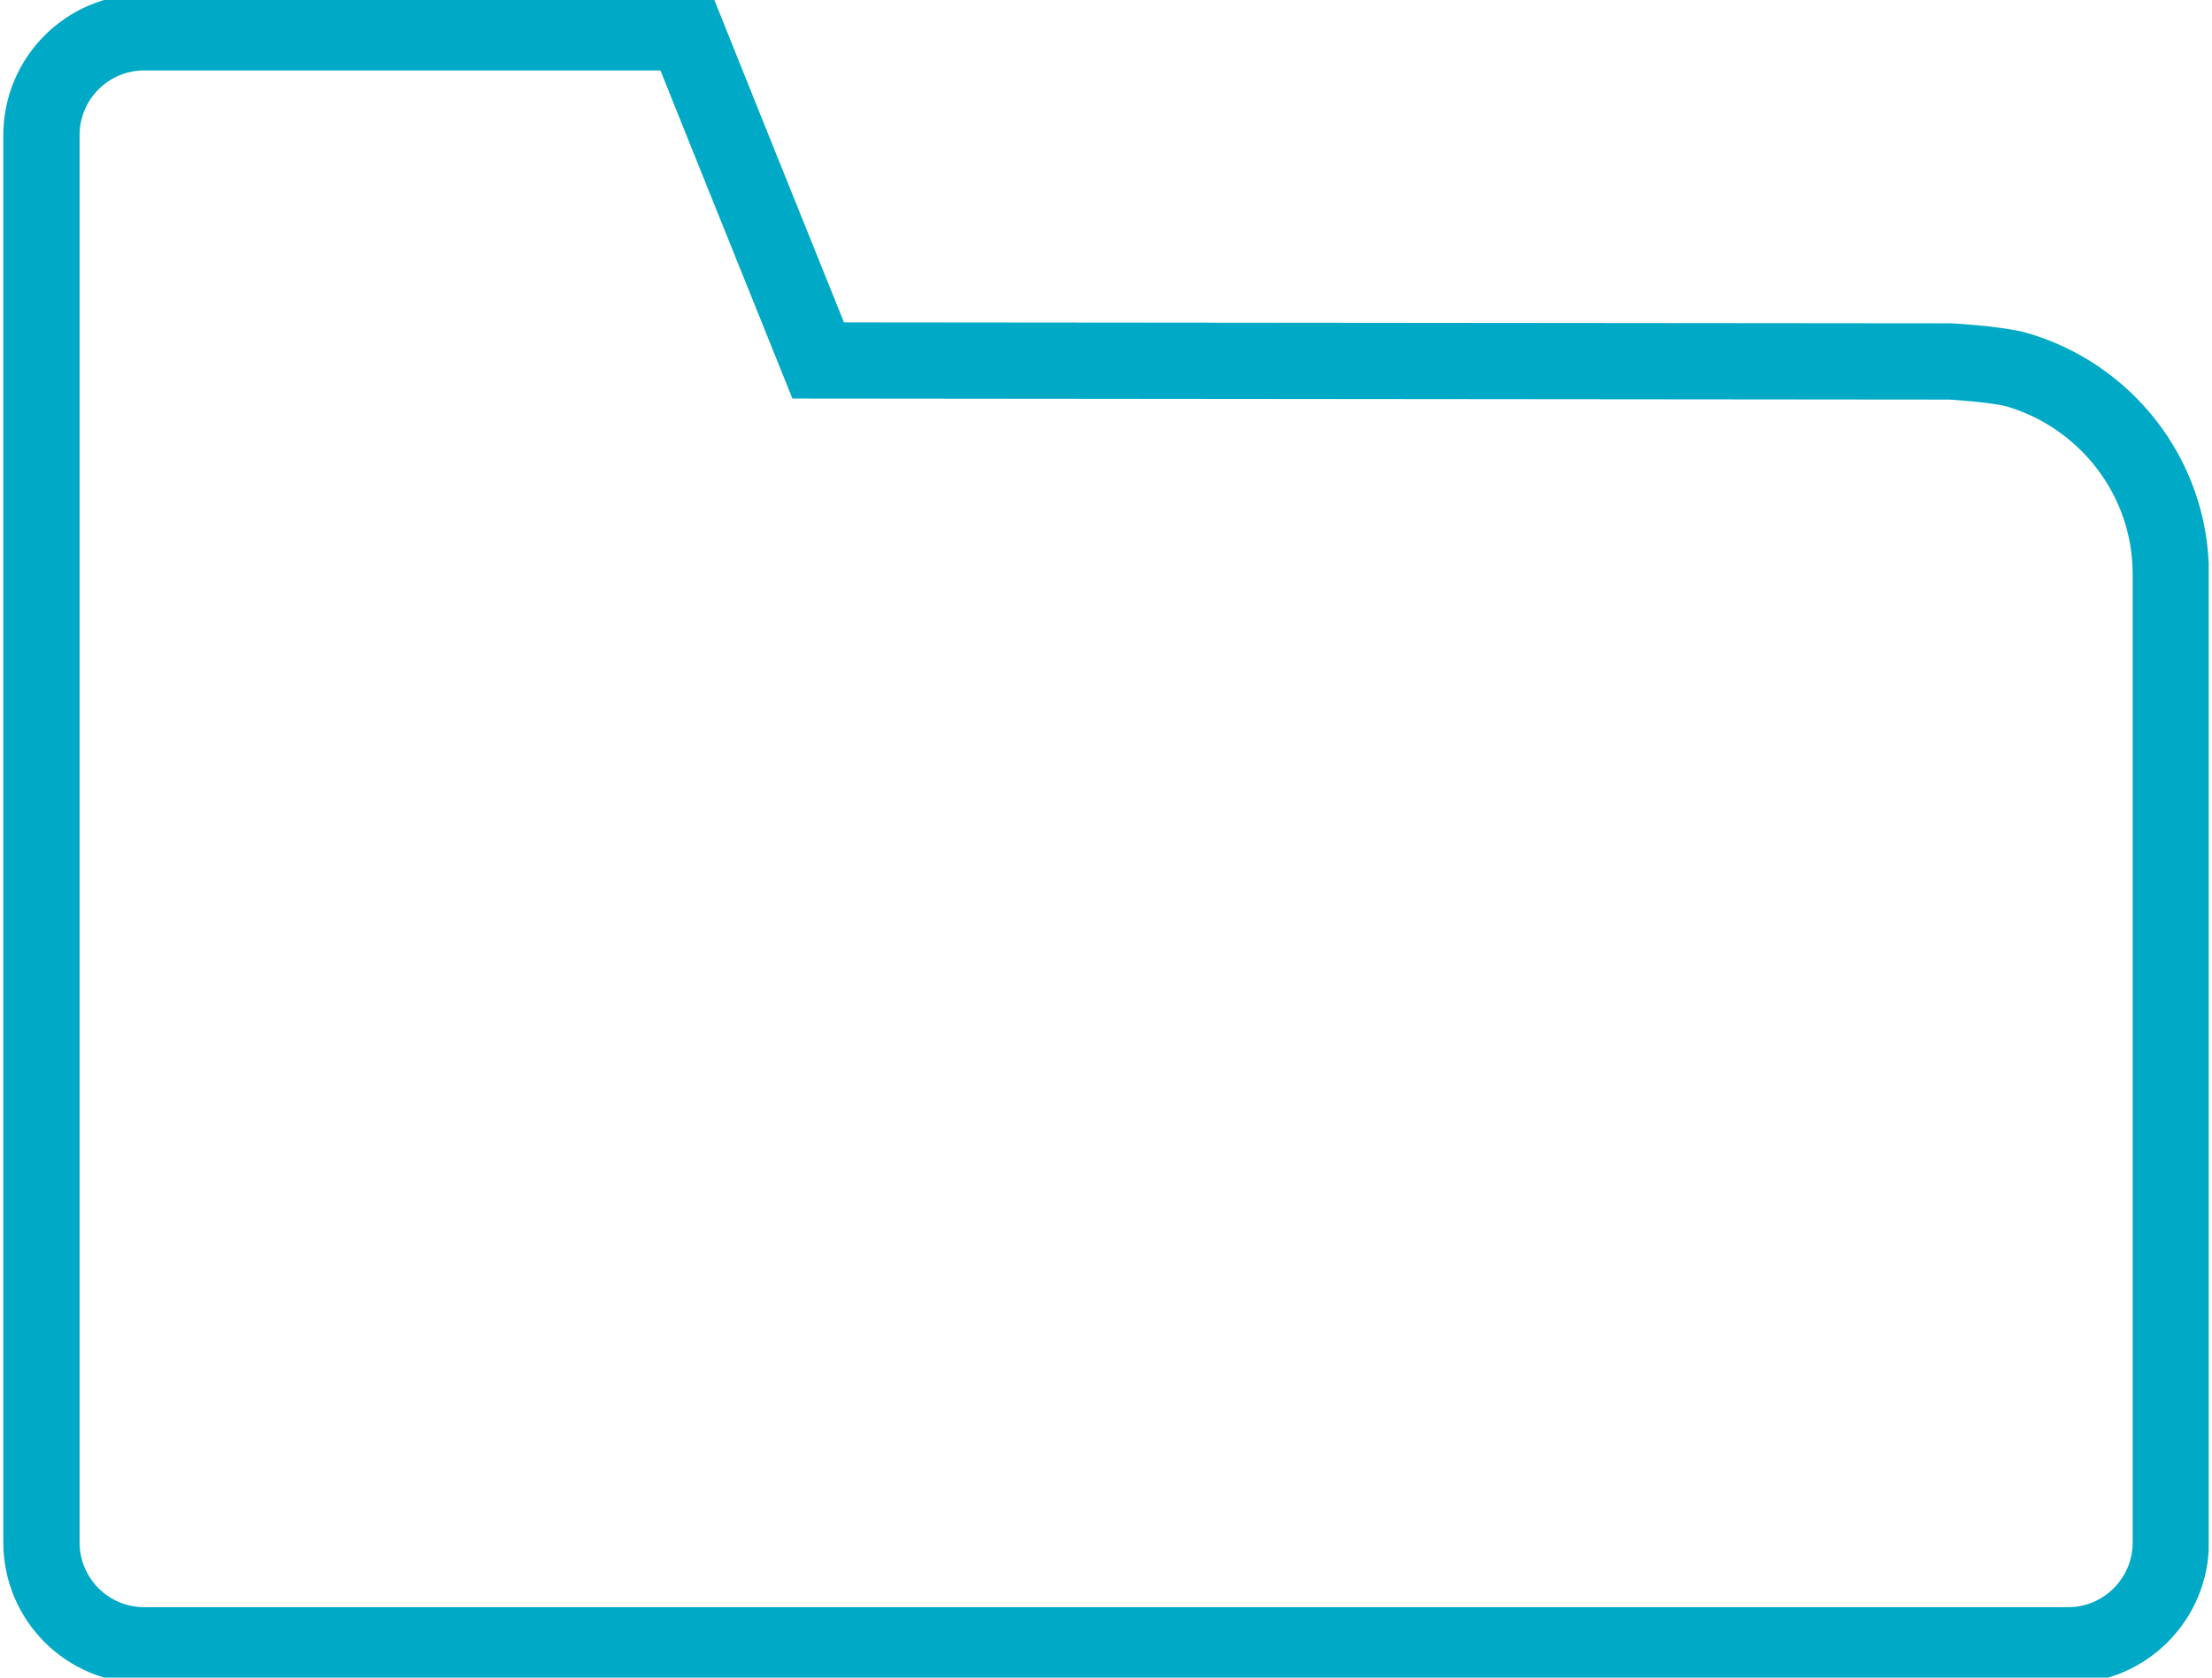 <?xml version="1.0" encoding="utf-8"?>
<!-- Generator: Adobe Illustrator 24.3.0, SVG Export Plug-In . SVG Version: 6.00 Build 0)  -->
<svg version="1.1" id="Layer_1" xmlns="http://www.w3.org/2000/svg" xmlns:xlink="http://www.w3.org/1999/xlink" x="0px" y="0px"
	 viewBox="0 0 87 66" style="enable-background:new 0 0 87 66;" xml:space="preserve">
<style type="text/css">
	.st0{clip-path:url(#SVGID_2_);fill:none;stroke:#00A9C5;stroke-width:3;stroke-miterlimit:10;}
</style>
<g>
	<defs>
		<rect id="SVGID_1_" x="0.13" y="-0.23" width="86.74" height="66.46"/>
	</defs>
	<clipPath id="SVGID_2_">
		<use xlink:href="#SVGID_1_"  style="overflow:visible;"/>
	</clipPath>
	<path class="st0" d="M76.72,14.22l-44.54-0.04l-3.65-9.07l-1.54-3.84H5.68c-2.24,0-4.05,1.81-4.05,4.05v55.36
		c0,2.24,1.81,4.05,4.05,4.05h75.65c2.24,0,4.05-1.81,4.05-4.05V22.59c0-3.85-2.61-7.08-6.14-8.07
		C78.34,14.31,76.72,14.22,76.72,14.22z"/>
</g>
</svg>
